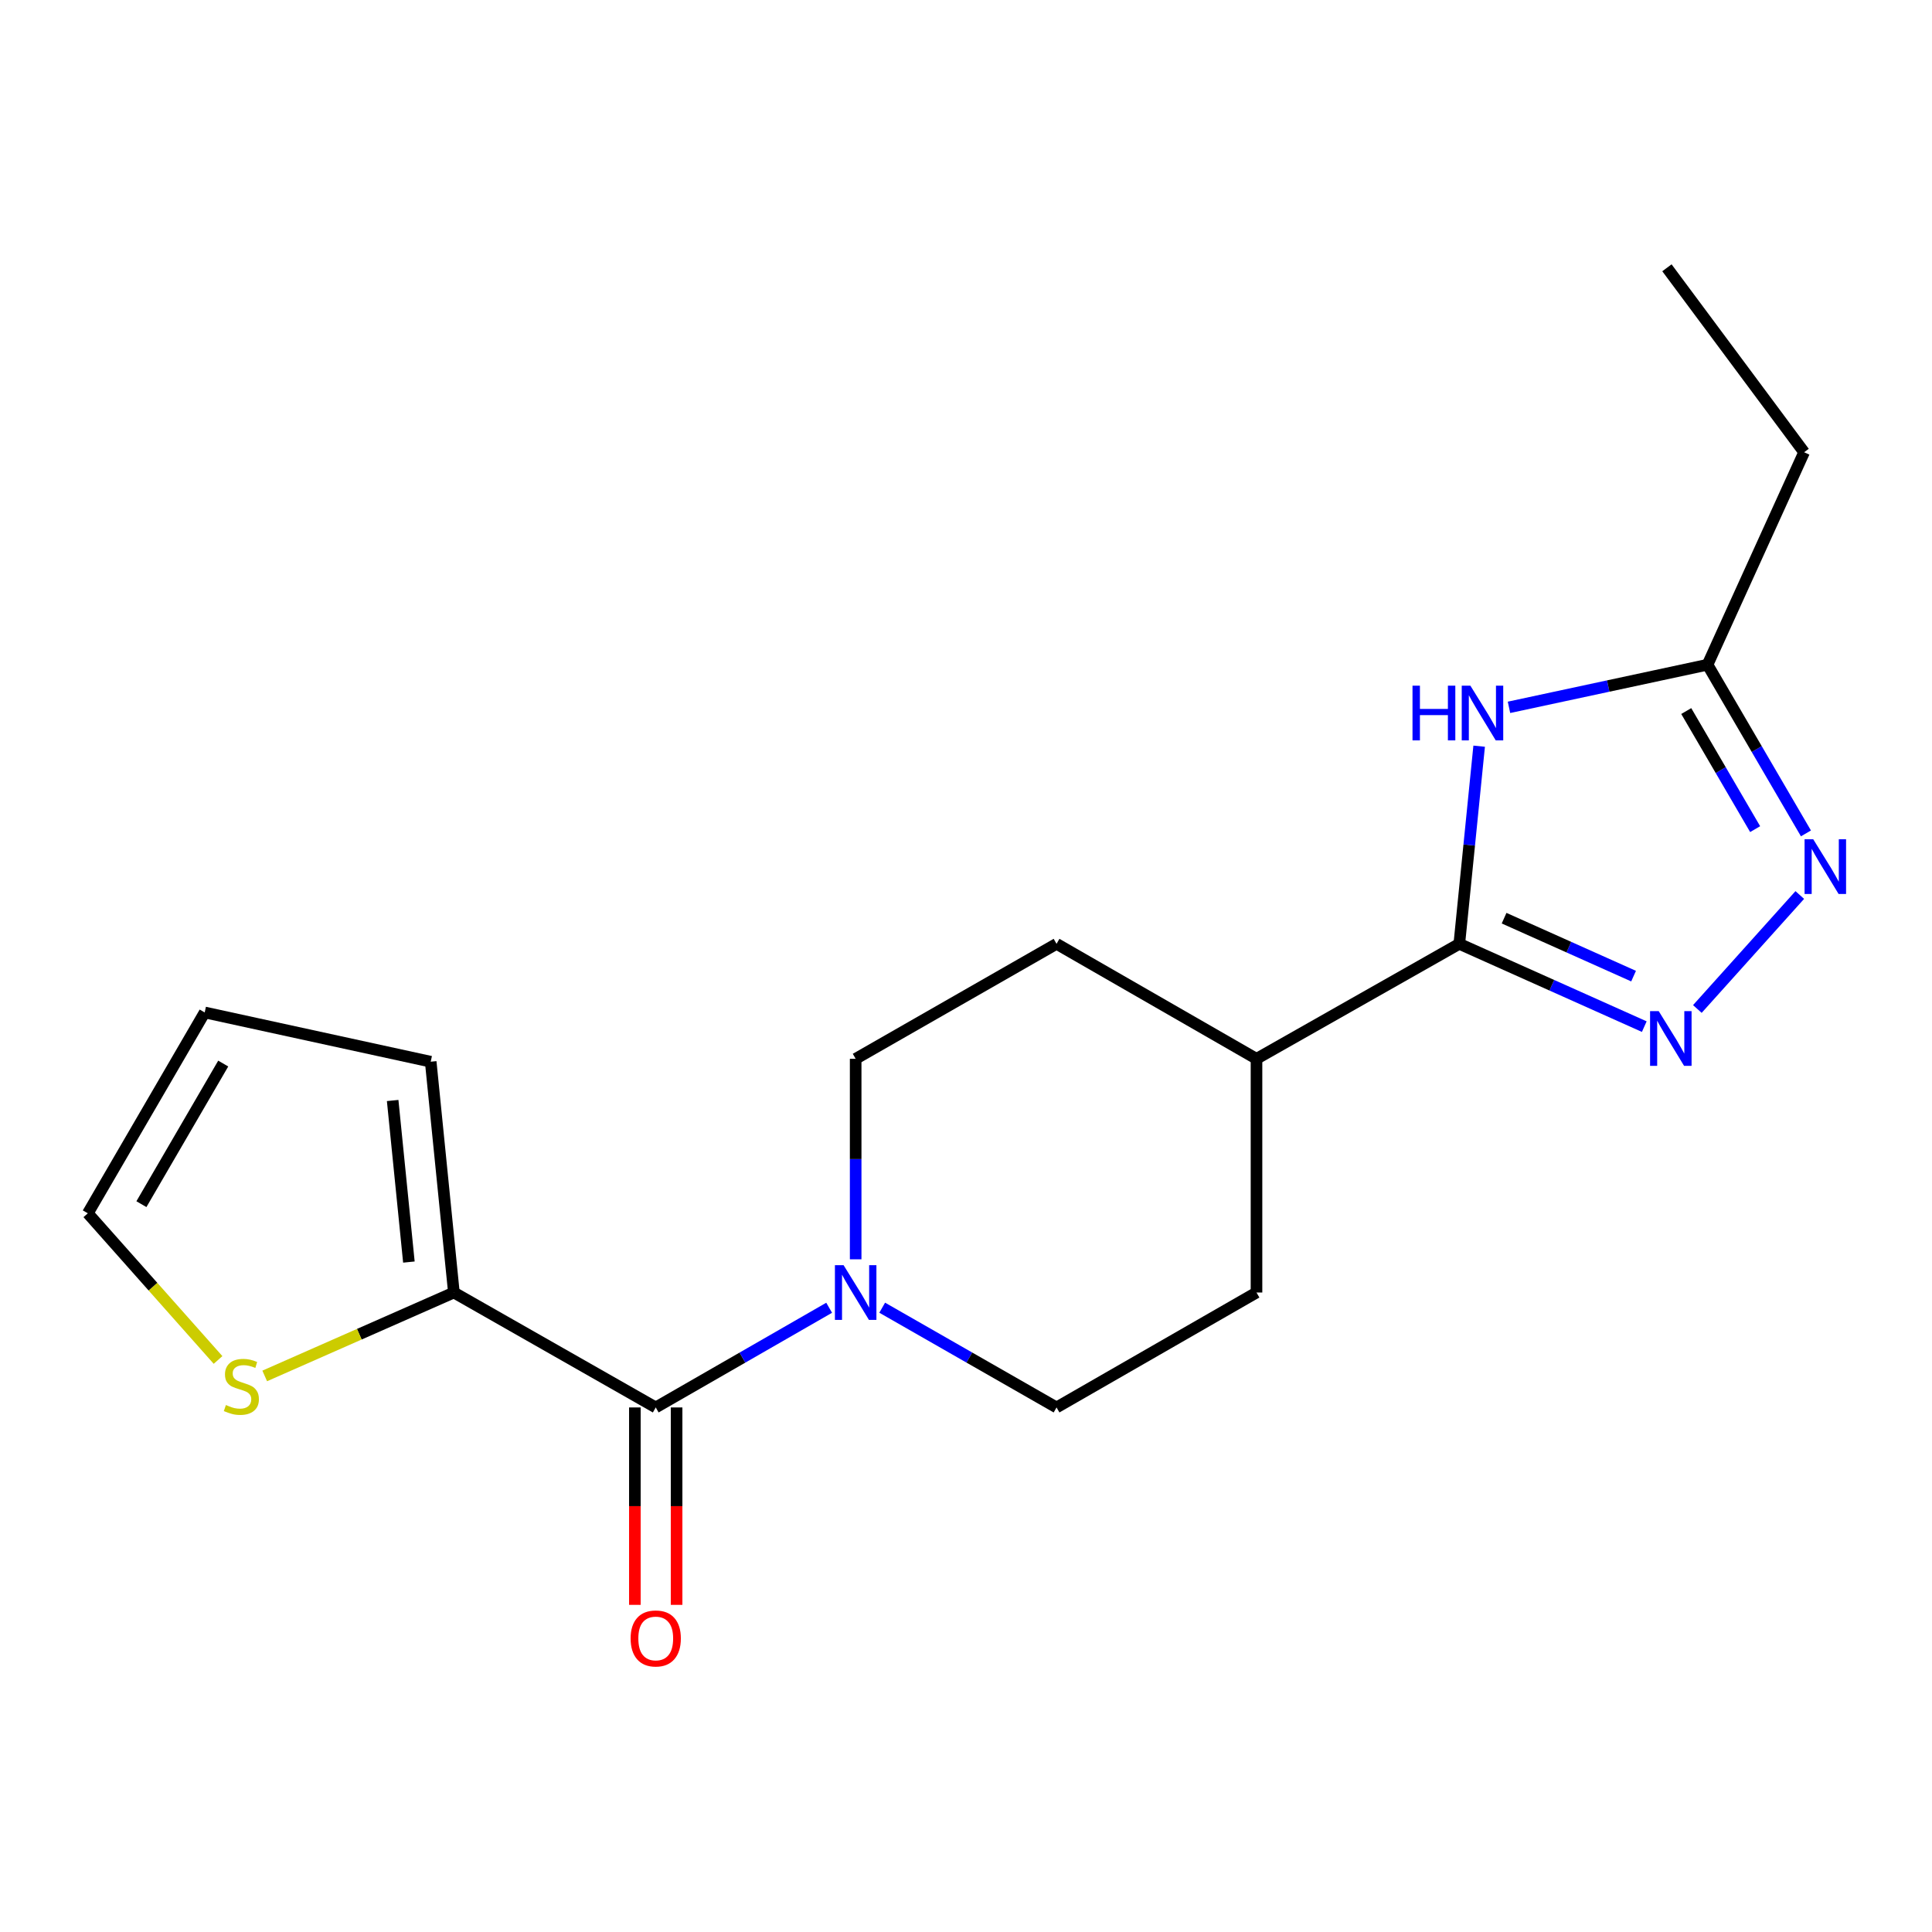 <?xml version='1.0' encoding='iso-8859-1'?>
<svg version='1.1' baseProfile='full'
              xmlns='http://www.w3.org/2000/svg'
                      xmlns:rdkit='http://www.rdkit.org/xml'
                      xmlns:xlink='http://www.w3.org/1999/xlink'
                  xml:space='preserve'
width='1000px' height='1000px' viewBox='0 0 1000 1000'>
<!-- END OF HEADER -->
<rect style='opacity:1.0;fill:#FFFFFF;stroke:none' width='1000' height='1000' x='0' y='0'> </rect>
<path class='bond-0' d='M 851.077,531.38 L 803.205,509.954' style='fill:none;fill-rule:evenodd;stroke:#0000FF;stroke-width:6px;stroke-linecap:butt;stroke-linejoin:miter;stroke-opacity:1' />
<path class='bond-0' d='M 803.205,509.954 L 755.333,488.528' style='fill:none;fill-rule:evenodd;stroke:#000000;stroke-width:6px;stroke-linecap:butt;stroke-linejoin:miter;stroke-opacity:1' />
<path class='bond-0' d='M 845.538,505.24 L 812.028,490.242' style='fill:none;fill-rule:evenodd;stroke:#0000FF;stroke-width:6px;stroke-linecap:butt;stroke-linejoin:miter;stroke-opacity:1' />
<path class='bond-0' d='M 812.028,490.242 L 778.517,475.244' style='fill:none;fill-rule:evenodd;stroke:#000000;stroke-width:6px;stroke-linecap:butt;stroke-linejoin:miter;stroke-opacity:1' />
<path class='bond-2' d='M 878.547,522.251 L 931.566,463.257' style='fill:none;fill-rule:evenodd;stroke:#0000FF;stroke-width:6px;stroke-linecap:butt;stroke-linejoin:miter;stroke-opacity:1' />
<path class='bond-1' d='M 755.333,488.528 L 760.47,437.377' style='fill:none;fill-rule:evenodd;stroke:#000000;stroke-width:6px;stroke-linecap:butt;stroke-linejoin:miter;stroke-opacity:1' />
<path class='bond-1' d='M 760.47,437.377 L 765.608,386.225' style='fill:none;fill-rule:evenodd;stroke:#0000FF;stroke-width:6px;stroke-linecap:butt;stroke-linejoin:miter;stroke-opacity:1' />
<path class='bond-8' d='M 755.333,488.528 L 650.362,548.039' style='fill:none;fill-rule:evenodd;stroke:#000000;stroke-width:6px;stroke-linecap:butt;stroke-linejoin:miter;stroke-opacity:1' />
<path class='bond-19' d='M 781.05,366.119 L 832.429,355.089' style='fill:none;fill-rule:evenodd;stroke:#0000FF;stroke-width:6px;stroke-linecap:butt;stroke-linejoin:miter;stroke-opacity:1' />
<path class='bond-19' d='M 832.429,355.089 L 883.809,344.06' style='fill:none;fill-rule:evenodd;stroke:#000000;stroke-width:6px;stroke-linecap:butt;stroke-linejoin:miter;stroke-opacity:1' />
<path class='bond-5' d='M 934.755,431.366 L 909.282,387.713' style='fill:none;fill-rule:evenodd;stroke:#0000FF;stroke-width:6px;stroke-linecap:butt;stroke-linejoin:miter;stroke-opacity:1' />
<path class='bond-5' d='M 909.282,387.713 L 883.809,344.06' style='fill:none;fill-rule:evenodd;stroke:#000000;stroke-width:6px;stroke-linecap:butt;stroke-linejoin:miter;stroke-opacity:1' />
<path class='bond-5' d='M 908.46,429.155 L 890.629,398.598' style='fill:none;fill-rule:evenodd;stroke:#0000FF;stroke-width:6px;stroke-linecap:butt;stroke-linejoin:miter;stroke-opacity:1' />
<path class='bond-5' d='M 890.629,398.598 L 872.798,368.04' style='fill:none;fill-rule:evenodd;stroke:#000000;stroke-width:6px;stroke-linecap:butt;stroke-linejoin:miter;stroke-opacity:1' />
<path class='bond-3' d='M 339.408,728.49 L 384.287,702.691' style='fill:none;fill-rule:evenodd;stroke:#000000;stroke-width:6px;stroke-linecap:butt;stroke-linejoin:miter;stroke-opacity:1' />
<path class='bond-3' d='M 384.287,702.691 L 429.167,676.893' style='fill:none;fill-rule:evenodd;stroke:#0000FF;stroke-width:6px;stroke-linecap:butt;stroke-linejoin:miter;stroke-opacity:1' />
<path class='bond-6' d='M 339.408,728.49 L 234.928,669.004' style='fill:none;fill-rule:evenodd;stroke:#000000;stroke-width:6px;stroke-linecap:butt;stroke-linejoin:miter;stroke-opacity:1' />
<path class='bond-9' d='M 328.609,728.49 L 328.609,779.581' style='fill:none;fill-rule:evenodd;stroke:#000000;stroke-width:6px;stroke-linecap:butt;stroke-linejoin:miter;stroke-opacity:1' />
<path class='bond-9' d='M 328.609,779.581 L 328.609,830.672' style='fill:none;fill-rule:evenodd;stroke:#FF0000;stroke-width:6px;stroke-linecap:butt;stroke-linejoin:miter;stroke-opacity:1' />
<path class='bond-9' d='M 350.206,728.49 L 350.206,779.581' style='fill:none;fill-rule:evenodd;stroke:#000000;stroke-width:6px;stroke-linecap:butt;stroke-linejoin:miter;stroke-opacity:1' />
<path class='bond-9' d='M 350.206,779.581 L 350.206,830.672' style='fill:none;fill-rule:evenodd;stroke:#FF0000;stroke-width:6px;stroke-linecap:butt;stroke-linejoin:miter;stroke-opacity:1' />
<path class='bond-4' d='M 456.626,676.862 L 501.746,702.676' style='fill:none;fill-rule:evenodd;stroke:#0000FF;stroke-width:6px;stroke-linecap:butt;stroke-linejoin:miter;stroke-opacity:1' />
<path class='bond-4' d='M 501.746,702.676 L 546.866,728.49' style='fill:none;fill-rule:evenodd;stroke:#000000;stroke-width:6px;stroke-linecap:butt;stroke-linejoin:miter;stroke-opacity:1' />
<path class='bond-20' d='M 442.891,651.819 L 442.891,599.929' style='fill:none;fill-rule:evenodd;stroke:#0000FF;stroke-width:6px;stroke-linecap:butt;stroke-linejoin:miter;stroke-opacity:1' />
<path class='bond-20' d='M 442.891,599.929 L 442.891,548.039' style='fill:none;fill-rule:evenodd;stroke:#000000;stroke-width:6px;stroke-linecap:butt;stroke-linejoin:miter;stroke-opacity:1' />
<path class='bond-17' d='M 883.809,344.06 L 933.805,234.085' style='fill:none;fill-rule:evenodd;stroke:#000000;stroke-width:6px;stroke-linecap:butt;stroke-linejoin:miter;stroke-opacity:1' />
<path class='bond-7' d='M 234.928,669.004 L 185.972,690.593' style='fill:none;fill-rule:evenodd;stroke:#000000;stroke-width:6px;stroke-linecap:butt;stroke-linejoin:miter;stroke-opacity:1' />
<path class='bond-7' d='M 185.972,690.593 L 137.015,712.182' style='fill:none;fill-rule:evenodd;stroke:#CCCC00;stroke-width:6px;stroke-linecap:butt;stroke-linejoin:miter;stroke-opacity:1' />
<path class='bond-12' d='M 234.928,669.004 L 222.93,549.539' style='fill:none;fill-rule:evenodd;stroke:#000000;stroke-width:6px;stroke-linecap:butt;stroke-linejoin:miter;stroke-opacity:1' />
<path class='bond-12' d='M 211.64,653.242 L 203.241,569.617' style='fill:none;fill-rule:evenodd;stroke:#000000;stroke-width:6px;stroke-linecap:butt;stroke-linejoin:miter;stroke-opacity:1' />
<path class='bond-13' d='M 112.857,703.916 L 79.156,665.961' style='fill:none;fill-rule:evenodd;stroke:#CCCC00;stroke-width:6px;stroke-linecap:butt;stroke-linejoin:miter;stroke-opacity:1' />
<path class='bond-13' d='M 79.156,665.961 L 45.455,628.006' style='fill:none;fill-rule:evenodd;stroke:#000000;stroke-width:6px;stroke-linecap:butt;stroke-linejoin:miter;stroke-opacity:1' />
<path class='bond-15' d='M 650.362,548.039 L 546.866,488.528' style='fill:none;fill-rule:evenodd;stroke:#000000;stroke-width:6px;stroke-linecap:butt;stroke-linejoin:miter;stroke-opacity:1' />
<path class='bond-16' d='M 650.362,548.039 L 650.362,669.004' style='fill:none;fill-rule:evenodd;stroke:#000000;stroke-width:6px;stroke-linecap:butt;stroke-linejoin:miter;stroke-opacity:1' />
<path class='bond-10' d='M 546.866,728.49 L 650.362,669.004' style='fill:none;fill-rule:evenodd;stroke:#000000;stroke-width:6px;stroke-linecap:butt;stroke-linejoin:miter;stroke-opacity:1' />
<path class='bond-11' d='M 442.891,548.039 L 546.866,488.528' style='fill:none;fill-rule:evenodd;stroke:#000000;stroke-width:6px;stroke-linecap:butt;stroke-linejoin:miter;stroke-opacity:1' />
<path class='bond-14' d='M 222.93,549.539 L 105.949,524.043' style='fill:none;fill-rule:evenodd;stroke:#000000;stroke-width:6px;stroke-linecap:butt;stroke-linejoin:miter;stroke-opacity:1' />
<path class='bond-21' d='M 45.455,628.006 L 105.949,524.043' style='fill:none;fill-rule:evenodd;stroke:#000000;stroke-width:6px;stroke-linecap:butt;stroke-linejoin:miter;stroke-opacity:1' />
<path class='bond-21' d='M 73.195,623.273 L 115.541,550.499' style='fill:none;fill-rule:evenodd;stroke:#000000;stroke-width:6px;stroke-linecap:butt;stroke-linejoin:miter;stroke-opacity:1' />
<path class='bond-18' d='M 933.805,234.085 L 862.8,138.604' style='fill:none;fill-rule:evenodd;stroke:#000000;stroke-width:6px;stroke-linecap:butt;stroke-linejoin:miter;stroke-opacity:1' />
<path  class='atom-0' d='M 858.556 523.369
L 867.836 538.369
Q 868.756 539.849, 870.236 542.529
Q 871.716 545.209, 871.796 545.369
L 871.796 523.369
L 875.556 523.369
L 875.556 551.689
L 871.676 551.689
L 861.716 535.289
Q 860.556 533.369, 859.316 531.169
Q 858.116 528.969, 857.756 528.289
L 857.756 551.689
L 854.076 551.689
L 854.076 523.369
L 858.556 523.369
' fill='#0000FF'/>
<path  class='atom-2' d='M 731.111 354.904
L 734.951 354.904
L 734.951 366.944
L 749.431 366.944
L 749.431 354.904
L 753.271 354.904
L 753.271 383.224
L 749.431 383.224
L 749.431 370.144
L 734.951 370.144
L 734.951 383.224
L 731.111 383.224
L 731.111 354.904
' fill='#0000FF'/>
<path  class='atom-2' d='M 761.071 354.904
L 770.351 369.904
Q 771.271 371.384, 772.751 374.064
Q 774.231 376.744, 774.311 376.904
L 774.311 354.904
L 778.071 354.904
L 778.071 383.224
L 774.191 383.224
L 764.231 366.824
Q 763.071 364.904, 761.831 362.704
Q 760.631 360.504, 760.271 359.824
L 760.271 383.224
L 756.591 383.224
L 756.591 354.904
L 761.071 354.904
' fill='#0000FF'/>
<path  class='atom-3' d='M 938.523 434.391
L 947.803 449.391
Q 948.723 450.871, 950.203 453.551
Q 951.683 456.231, 951.763 456.391
L 951.763 434.391
L 955.523 434.391
L 955.523 462.711
L 951.643 462.711
L 941.683 446.311
Q 940.523 444.391, 939.283 442.191
Q 938.083 439.991, 937.723 439.311
L 937.723 462.711
L 934.043 462.711
L 934.043 434.391
L 938.523 434.391
' fill='#0000FF'/>
<path  class='atom-5' d='M 436.631 654.844
L 445.911 669.844
Q 446.831 671.324, 448.311 674.004
Q 449.791 676.684, 449.871 676.844
L 449.871 654.844
L 453.631 654.844
L 453.631 683.164
L 449.751 683.164
L 439.791 666.764
Q 438.631 664.844, 437.391 662.644
Q 436.191 660.444, 435.831 659.764
L 435.831 683.164
L 432.151 683.164
L 432.151 654.844
L 436.631 654.844
' fill='#0000FF'/>
<path  class='atom-8' d='M 116.93 727.232
Q 117.25 727.352, 118.57 727.912
Q 119.89 728.472, 121.33 728.832
Q 122.81 729.152, 124.25 729.152
Q 126.93 729.152, 128.49 727.872
Q 130.05 726.552, 130.05 724.272
Q 130.05 722.712, 129.25 721.752
Q 128.49 720.792, 127.29 720.272
Q 126.09 719.752, 124.09 719.152
Q 121.57 718.392, 120.05 717.672
Q 118.57 716.952, 117.49 715.432
Q 116.45 713.912, 116.45 711.352
Q 116.45 707.792, 118.85 705.592
Q 121.29 703.392, 126.09 703.392
Q 129.37 703.392, 133.09 704.952
L 132.17 708.032
Q 128.77 706.632, 126.21 706.632
Q 123.45 706.632, 121.93 707.792
Q 120.41 708.912, 120.45 710.872
Q 120.45 712.392, 121.21 713.312
Q 122.01 714.232, 123.13 714.752
Q 124.29 715.272, 126.21 715.872
Q 128.77 716.672, 130.29 717.472
Q 131.81 718.272, 132.89 719.912
Q 134.01 721.512, 134.01 724.272
Q 134.01 728.192, 131.37 730.312
Q 128.77 732.392, 124.41 732.392
Q 121.89 732.392, 119.97 731.832
Q 118.09 731.312, 115.85 730.392
L 116.93 727.232
' fill='#CCCC00'/>
<path  class='atom-10' d='M 326.408 848.059
Q 326.408 841.259, 329.768 837.459
Q 333.128 833.659, 339.408 833.659
Q 345.688 833.659, 349.048 837.459
Q 352.408 841.259, 352.408 848.059
Q 352.408 854.939, 349.008 858.859
Q 345.608 862.739, 339.408 862.739
Q 333.168 862.739, 329.768 858.859
Q 326.408 854.979, 326.408 848.059
M 339.408 859.539
Q 343.728 859.539, 346.048 856.659
Q 348.408 853.739, 348.408 848.059
Q 348.408 842.499, 346.048 839.699
Q 343.728 836.859, 339.408 836.859
Q 335.088 836.859, 332.728 839.659
Q 330.408 842.459, 330.408 848.059
Q 330.408 853.779, 332.728 856.659
Q 335.088 859.539, 339.408 859.539
' fill='#FF0000'/>
</svg>
